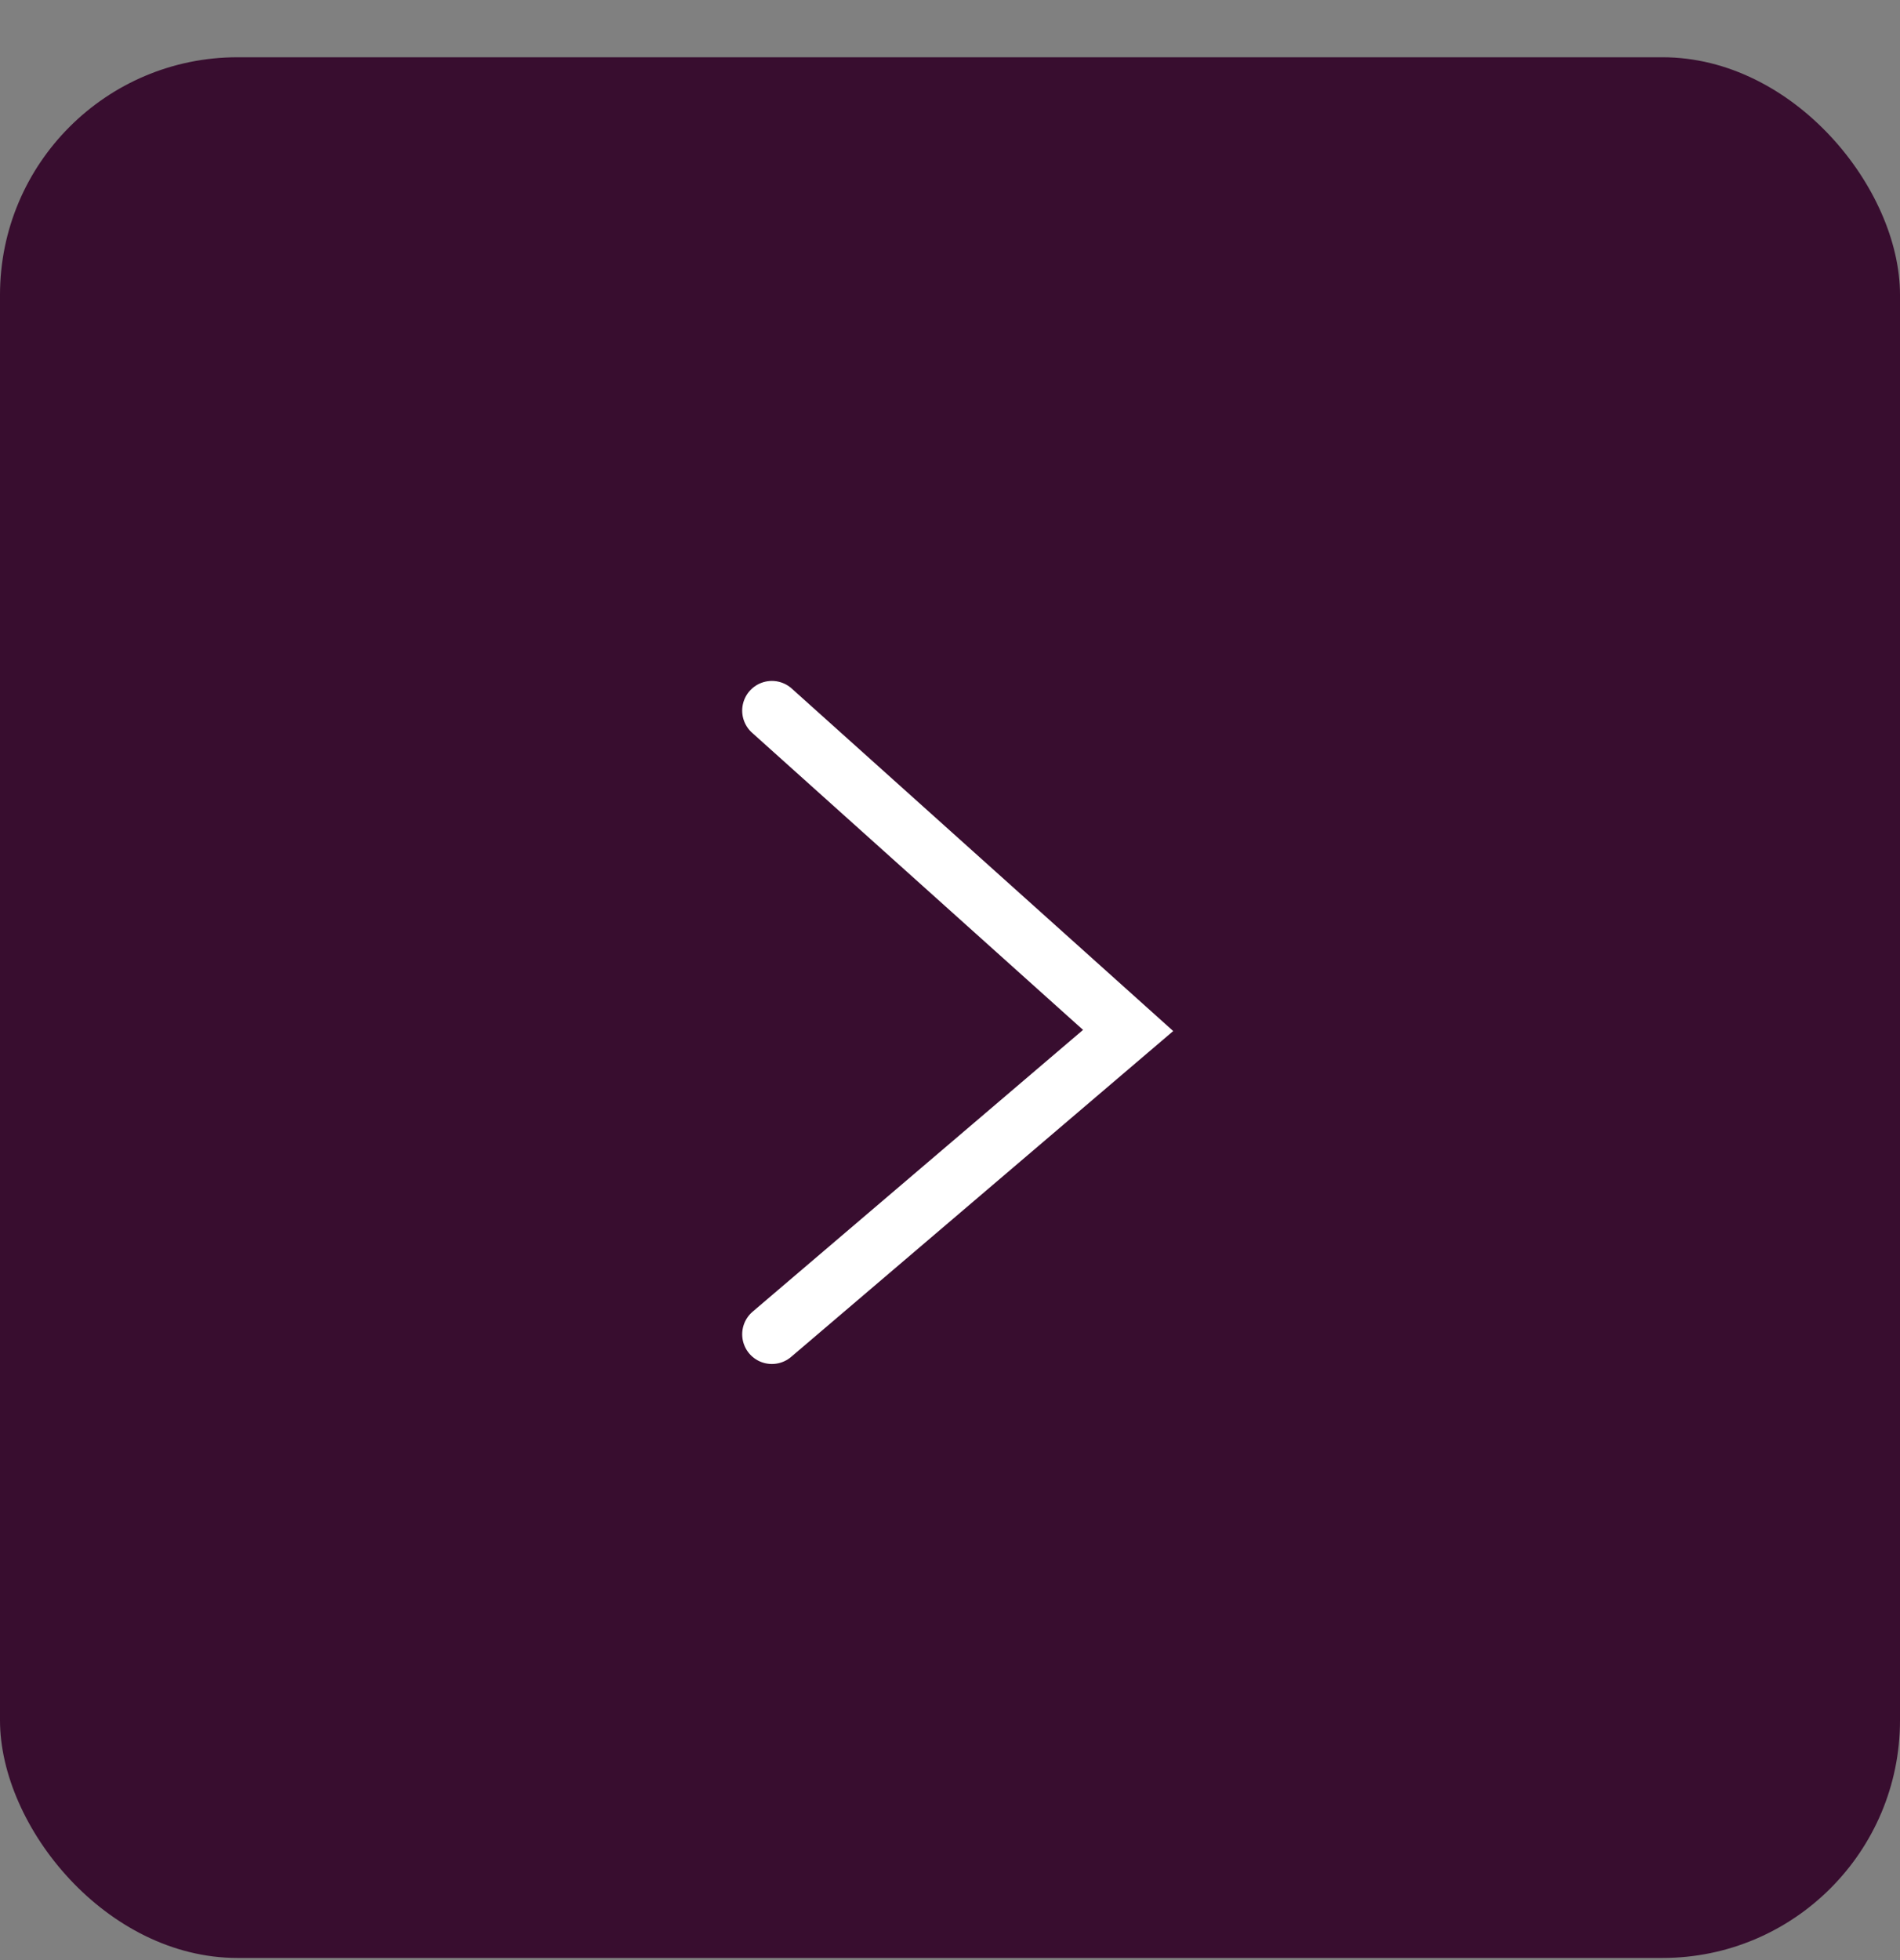 <svg width="32" height="33" viewBox="0 0 32 33" fill="none" xmlns="http://www.w3.org/2000/svg"><rect x="0" y="0" width="32" height="33" fill="#808080" stroke="none"/><rect y=".964" width="32" height="32" rx="4" fill="#380D2F"/><path d="m13 11.964 6 5.385-6 5.115" stroke="#fff" stroke-linecap="round"/></svg>
